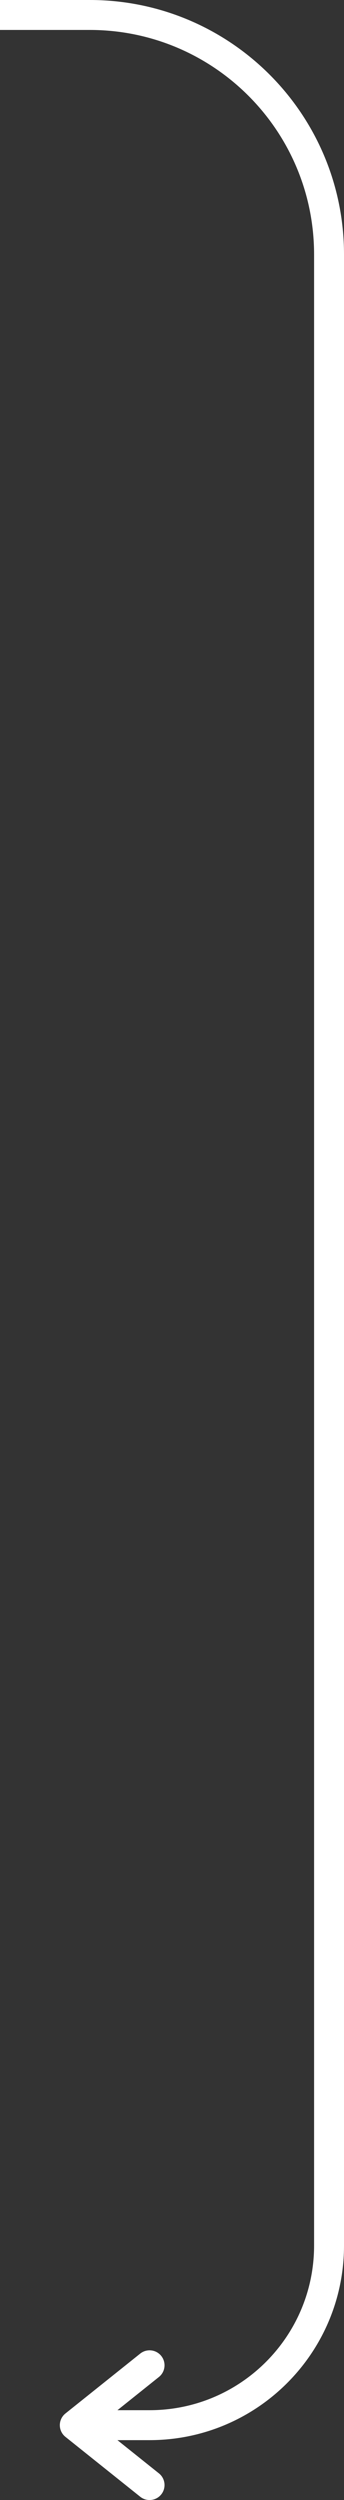 <?xml version="1.0" encoding="UTF-8"?> <svg xmlns="http://www.w3.org/2000/svg" width="23" height="167" viewBox="0 0 23 167" fill="none"><rect x="0" y="0" width="23" height="167" fill="#333333" stroke="none"/> <path d="M5 162L4.375 161.219C4.138 161.409 4 161.696 4 162C4 162.304 4.138 162.591 4.375 162.781L5 162ZM10.625 158.781C11.056 158.436 11.126 157.807 10.781 157.375C10.436 156.944 9.807 156.874 9.375 157.219L10.625 158.781ZM9.375 166.781C9.807 167.126 10.436 167.056 10.781 166.625C11.126 166.193 11.056 165.564 10.625 165.219L9.375 166.781ZM0 2H6V0H0V2ZM21 17V150H23V17H21ZM10 161H5V163H10V161ZM21 150C21 156.075 16.075 161 10 161V163C17.18 163 23 157.18 23 150H21ZM6 2C14.284 2 21 8.716 21 17H23C23 7.611 15.389 0 6 0V2ZM9.375 157.219L4.375 161.219L5.625 162.781L10.625 158.781L9.375 157.219ZM4.375 162.781L9.375 166.781L10.625 165.219L5.625 161.219L4.375 162.781Z" fill="white"></path> </svg> 